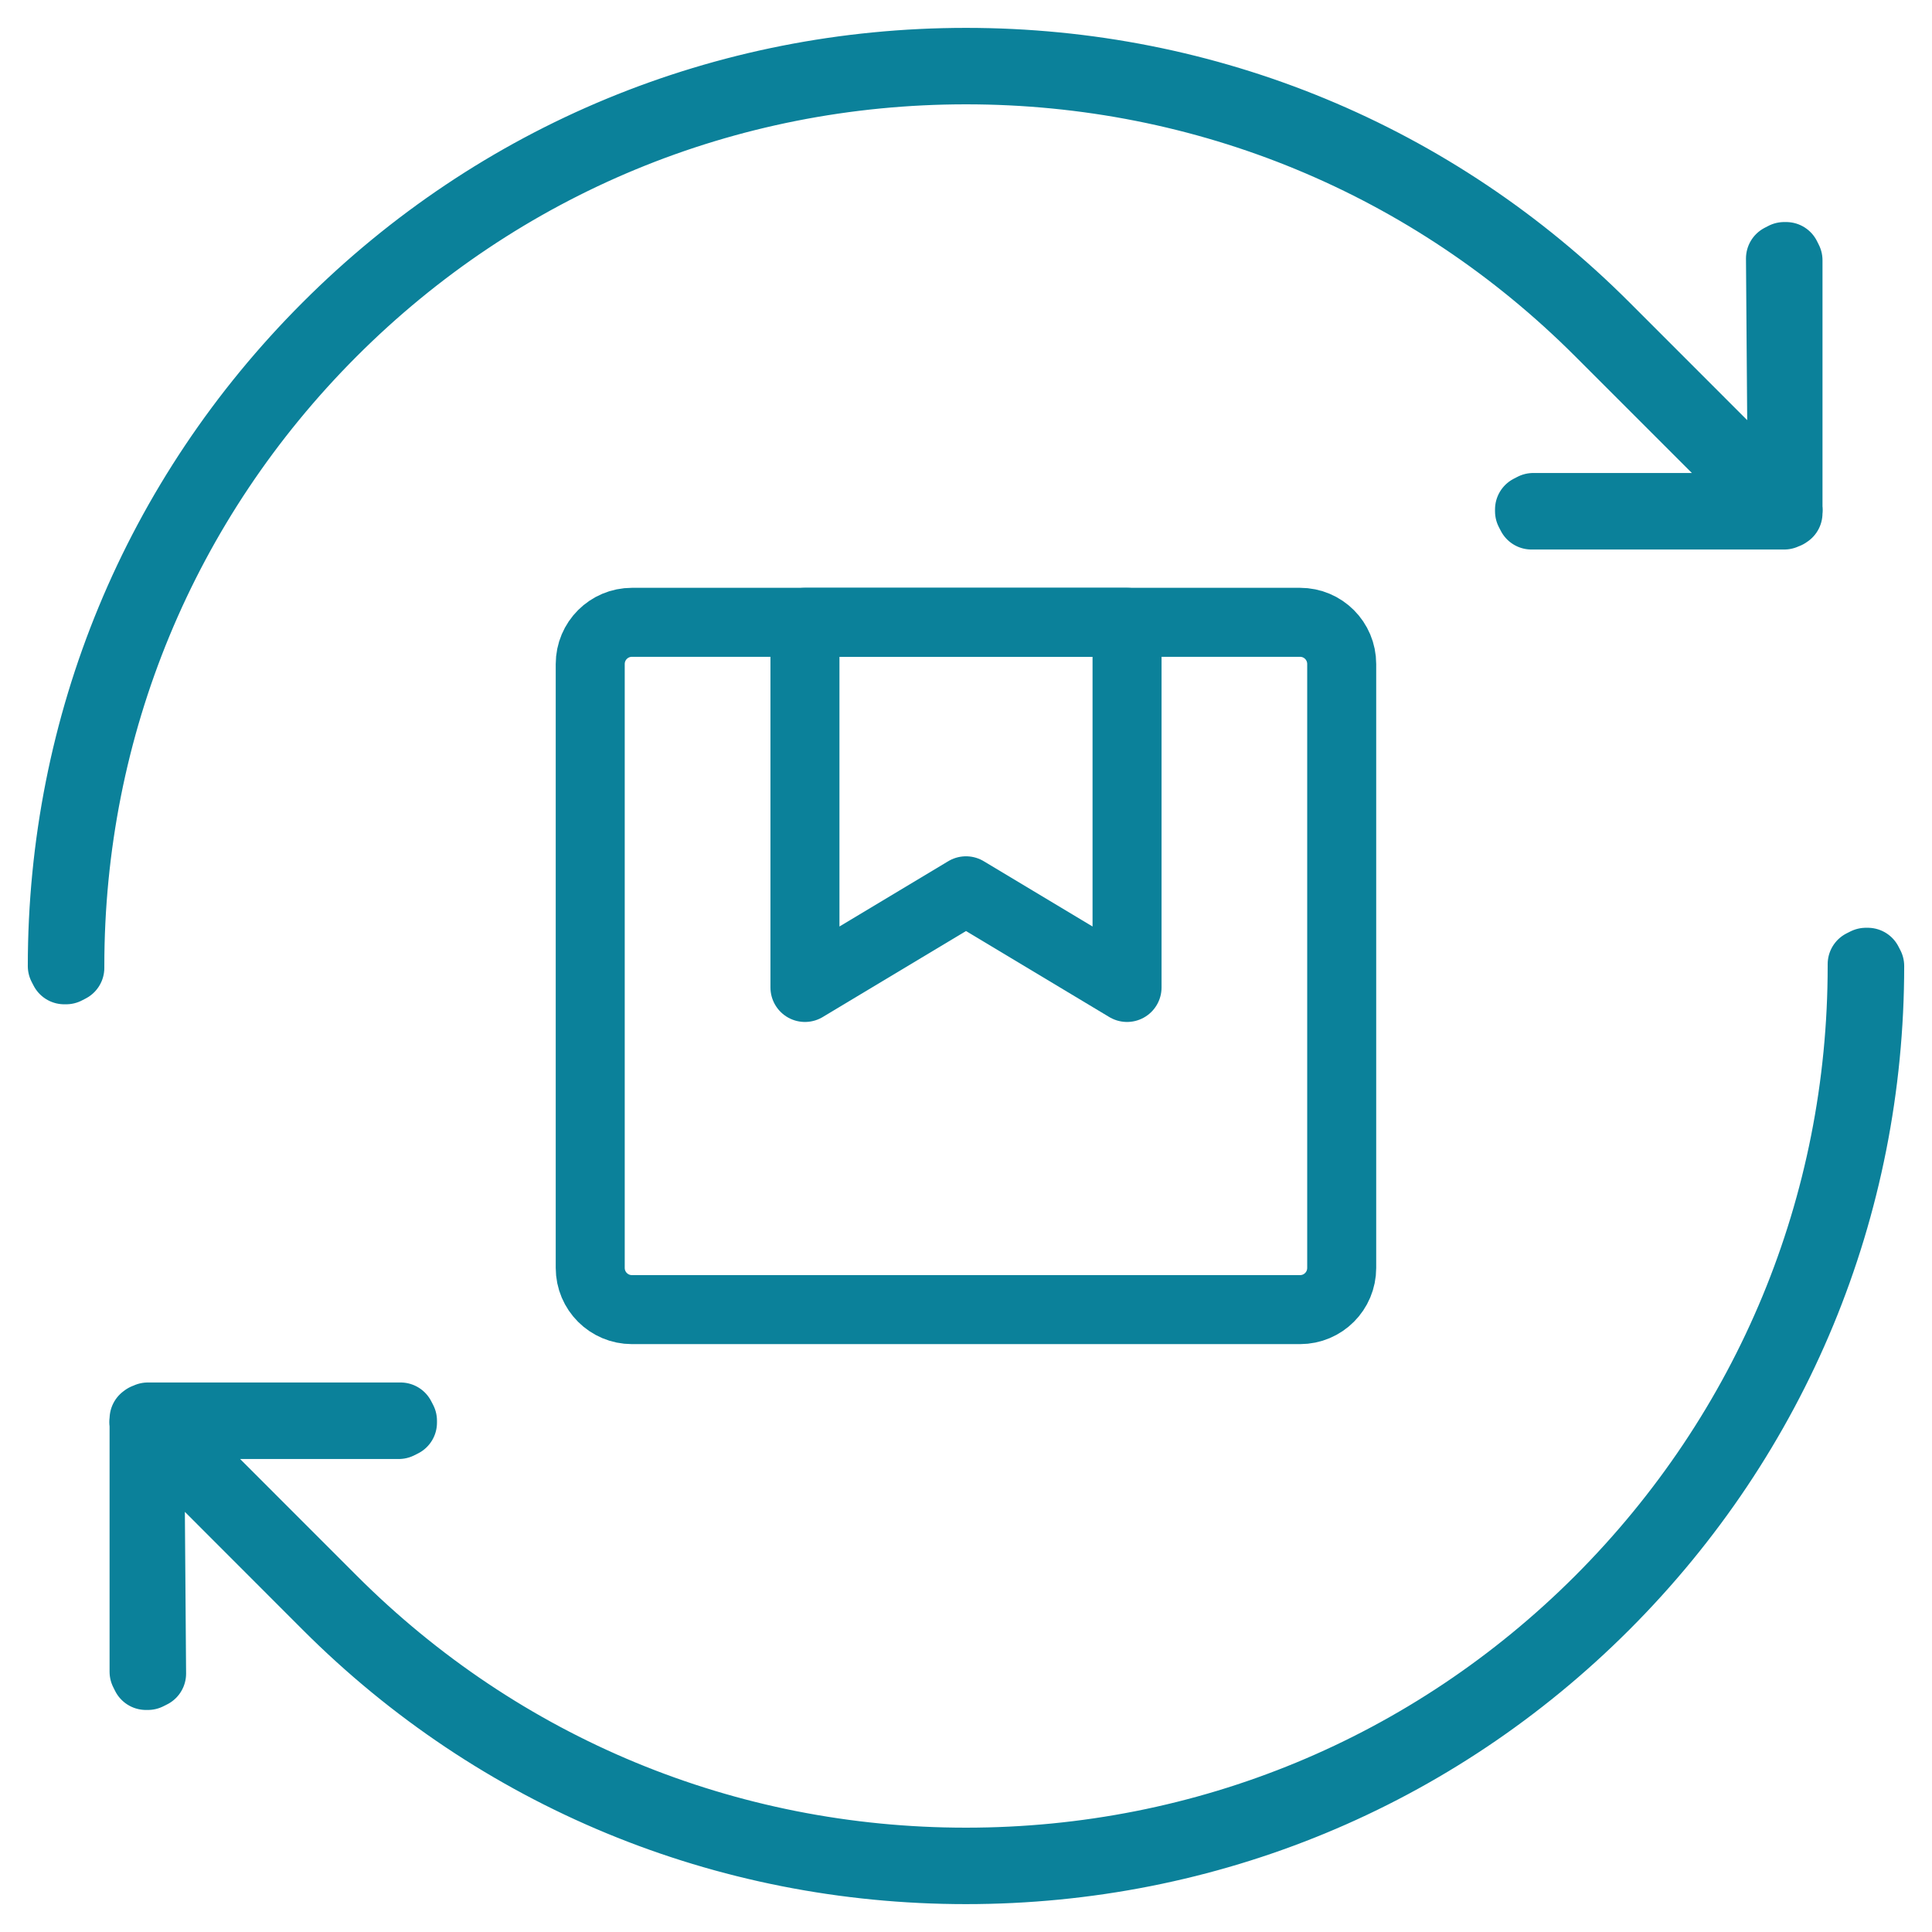 <svg xmlns="http://www.w3.org/2000/svg" fill="none" viewBox="0 0 28 28" height="28" width="28">
<path stroke-linejoin="round" stroke-linecap="round" stroke="#0B819A" d="M27.069 13.946H27.042L26.988 13.973V14.001C26.988 17.471 25.636 20.734 23.184 23.189C20.734 25.639 17.473 26.988 14 26.988C10.527 26.988 7.265 25.639 4.816 23.189L2.273 20.645H5.779L5.833 20.618V20.59L5.805 20.536H2.143L2.11 20.552H2.104L2.102 20.556L2.088 20.564V20.6L2.084 20.61L2.088 20.613V24.228L2.115 24.282H2.143L2.197 24.255L2.17 20.694L4.739 23.265C7.208 25.736 10.498 27.096 14 27.096C17.502 27.096 20.791 25.736 23.261 23.265C25.735 20.79 27.097 17.499 27.097 14L27.069 13.946Z"></path>
<path stroke-linejoin="round" stroke-linecap="round" stroke="#0B819A" d="M14 1.012C17.473 1.012 20.735 2.361 23.184 4.812L25.727 7.355H22.221L22.167 7.383V7.41L22.195 7.464H25.858L25.89 7.448H25.897L25.899 7.444L25.913 7.437V7.4L25.916 7.391L25.913 7.387V3.772L25.886 3.718H25.858L25.804 3.746L25.831 7.306L23.262 4.736C20.792 2.265 17.503 0.904 14.001 0.904C10.499 0.904 7.21 2.264 4.74 4.736C2.265 7.21 0.903 10.501 0.903 14.001L0.931 14.055H0.958L1.012 14.027V14C1.012 10.529 2.364 7.266 4.816 4.811C7.265 2.361 10.527 1.012 14 1.012Z"></path>
<path stroke-linejoin="round" stroke-linecap="round" stroke="#0B819A" d="M18.841 9.019H9.159C8.825 9.019 8.554 9.289 8.554 9.624V18.375C8.554 18.71 8.825 18.98 9.159 18.98H18.841C19.175 18.98 19.445 18.71 19.445 18.375V9.624C19.445 9.289 19.175 9.019 18.841 9.019Z"></path>
<path stroke-linejoin="round" stroke-linecap="round" stroke="#0B819A" d="M16.334 14.311L14 12.91L11.666 14.311V9.019H16.334V14.311Z"></path>
</svg>
